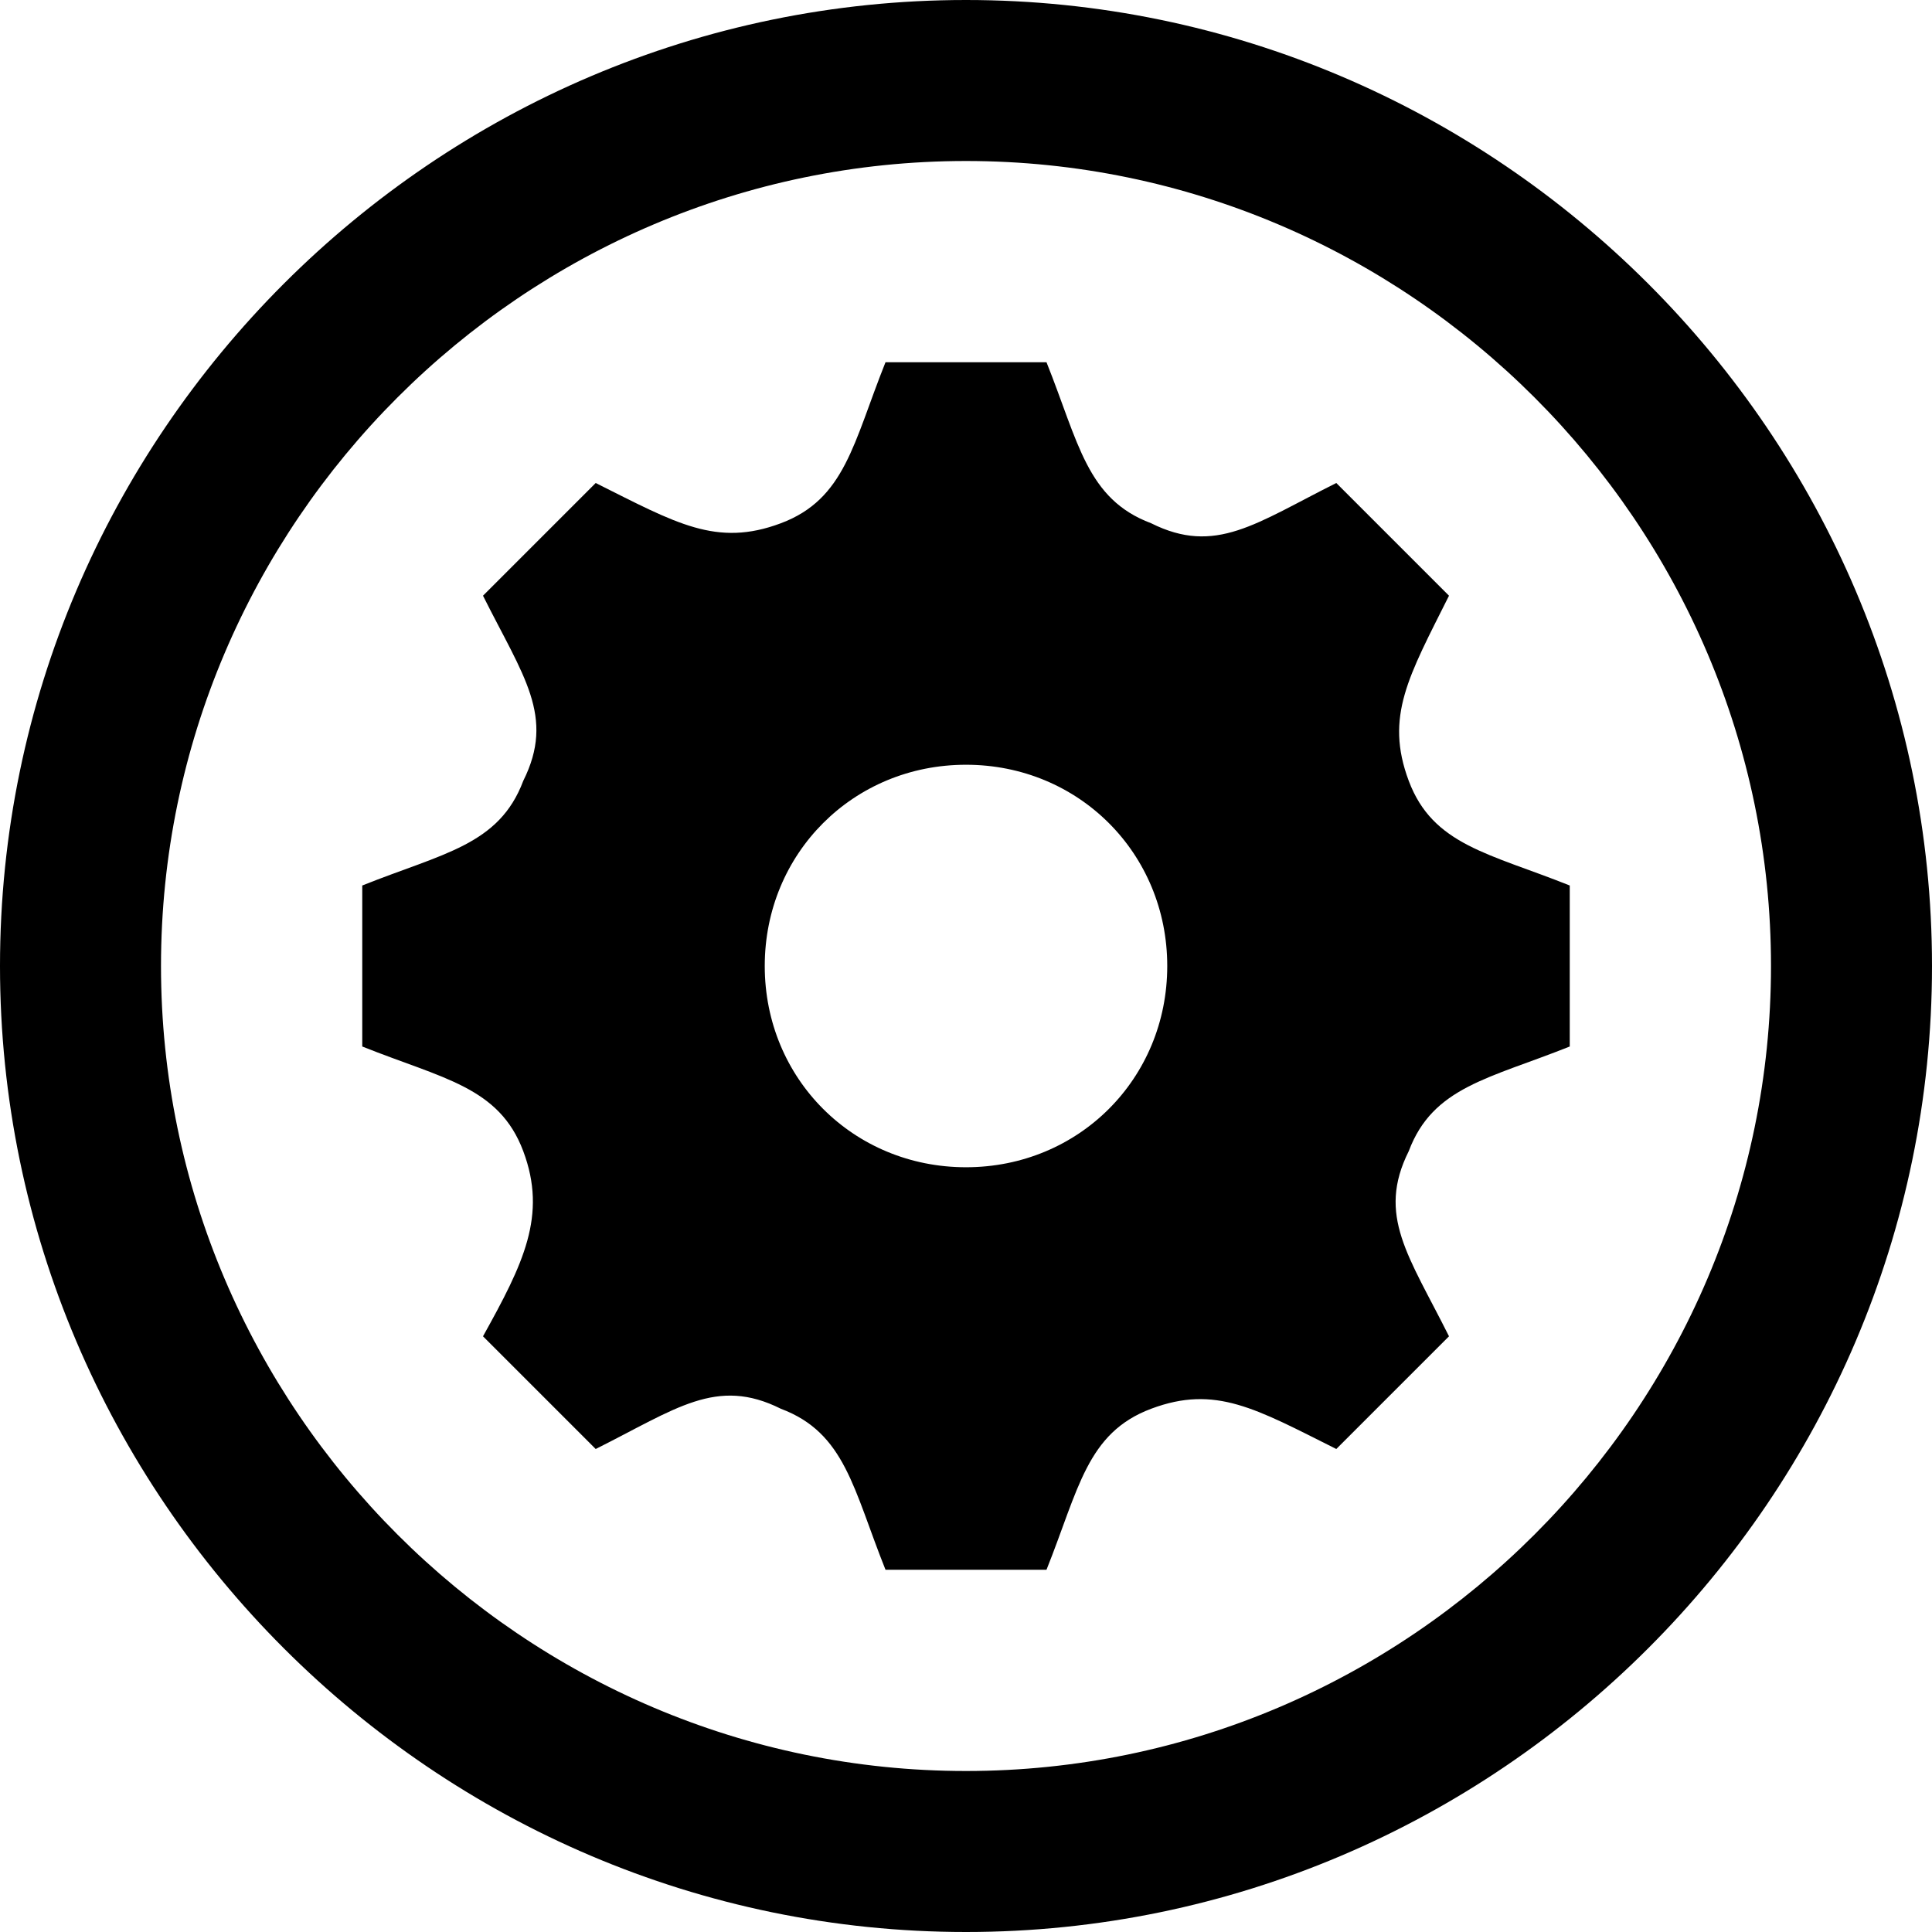 <?xml version="1.0" encoding="UTF-8"?>
<svg id="Layer_1" data-name="Layer 1" xmlns="http://www.w3.org/2000/svg" version="1.1" viewBox="0 0 24 24">
  <defs>
    <style>
      .cls-1 {
        fill: #000;
        stroke-width: 0px;
      }
    </style>
  </defs>
  <path class="cls-1" d="M19.5,13v-2c-1-.4-1.7-.5-2-1.3h0c-.3-.8,0-1.3.5-2.3l-1.4-1.4c-1,.5-1.5.9-2.3.5h0c-.8-.3-.9-1-1.3-2h-2c-.4,1-.5,1.7-1.3,2h0c-.8.3-1.3,0-2.3-.5l-1.4,1.4c.5,1,.9,1.5.5,2.3-.3.8-1,.9-2,1.3v2c1,.4,1.7.5,2,1.3.3.8,0,1.4-.5,2.3l1.4,1.4c1-.5,1.5-.9,2.3-.5h0c.8.3.9,1,1.3,2h2c.4-1,.5-1.7,1.3-2h0c.8-.3,1.3,0,2.3.5l1.4-1.4c-.5-1-.9-1.5-.5-2.3.3-.8,1-.9,2-1.3ZM12,14.5c-1.4,0-2.5-1.1-2.5-2.5s1.1-2.5,2.5-2.5,2.5,1.1,2.5,2.5-1.1,2.5-2.5,2.5Z"/>
  <path class="cls-1" d="M12,0C5.4,0,0,5.4,0,12s5.4,12,12,12,12-5.4,12-12S18.6,0,12,0ZM12,22c-5.5,0-10-4.5-10-10S6.5,2,12,2s10,4.5,10,10-4.5,10-10,10Z"/>
</svg>